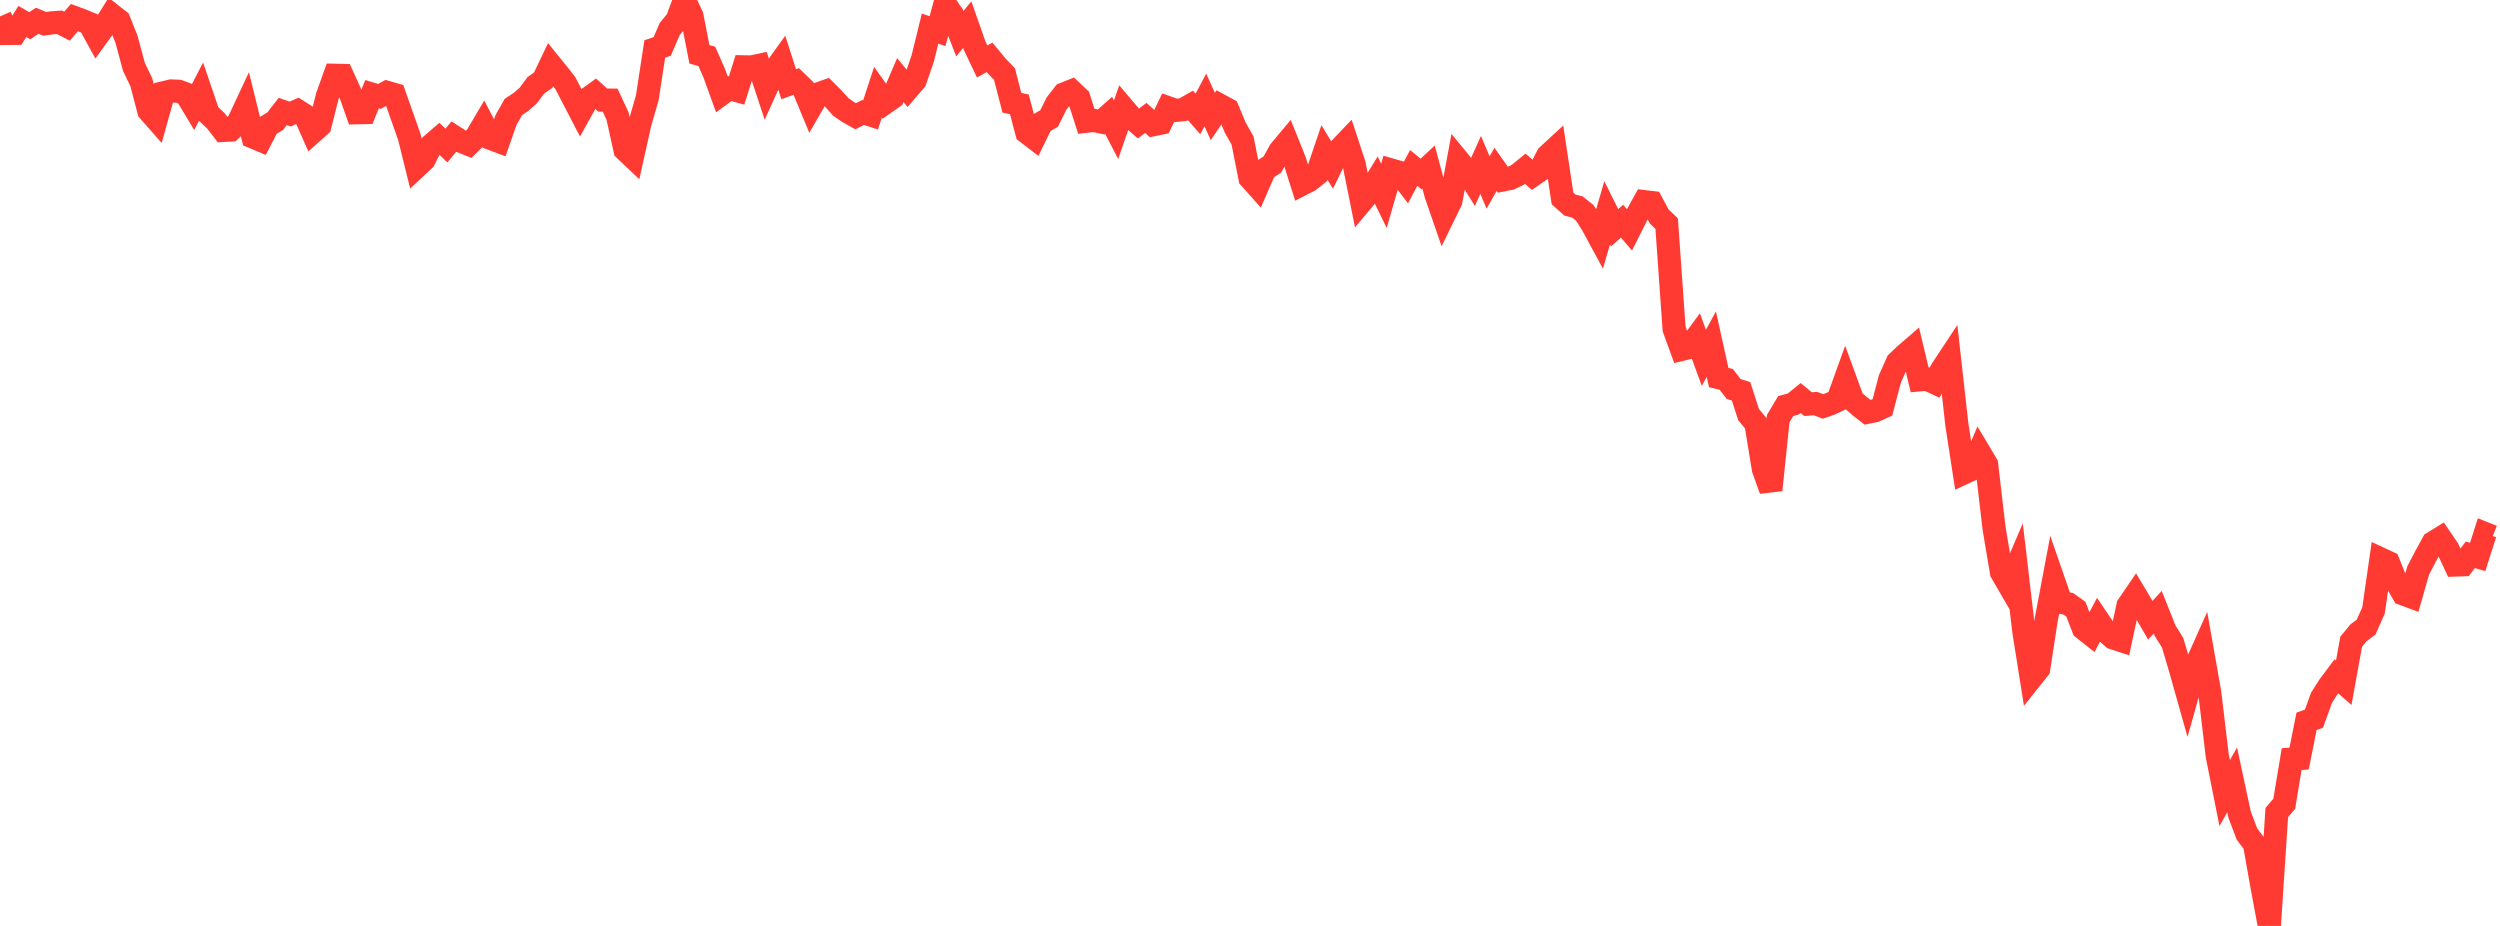 <?xml version="1.0" standalone="no"?>
<!DOCTYPE svg PUBLIC "-//W3C//DTD SVG 1.1//EN" "http://www.w3.org/Graphics/SVG/1.1/DTD/svg11.dtd">

<svg width="135" height="50" viewBox="0 0 135 50" preserveAspectRatio="none" 
  xmlns="http://www.w3.org/2000/svg"
  xmlns:xlink="http://www.w3.org/1999/xlink">


<polyline points="0.0, 0.885 0.402, 1.806 0.804, 1.802 1.205, 1.16 1.607, 1.389 2.009, 1.122 2.411, 1.288 2.812, 1.232 3.214, 1.205 3.616, 1.415 4.018, 0.949 4.42, 1.097 4.821, 1.263 5.223, 1.995 5.625, 1.439 6.027, 0.795 6.429, 1.112 6.83, 2.117 7.232, 3.611 7.634, 4.448 8.036, 5.985 8.438, 6.442 8.839, 5.008 9.241, 4.912 9.643, 4.928 10.045, 5.076 10.446, 5.742 10.848, 4.965 11.25, 6.143 11.652, 6.519 12.054, 7.043 12.455, 7.021 12.857, 6.624 13.259, 5.766 13.661, 7.399 14.062, 7.567 14.464, 6.785 14.866, 6.539 15.268, 6.019 15.67, 6.158 16.071, 5.979 16.473, 6.234 16.875, 7.14 17.277, 6.781 17.679, 5.183 18.08, 4.064 18.482, 4.073 18.884, 4.955 19.286, 6.089 19.688, 6.08 20.089, 5.086 20.491, 5.206 20.893, 4.986 21.295, 5.102 21.696, 6.238 22.098, 7.375 22.5, 9.001 22.902, 8.626 23.304, 7.82 23.705, 7.475 24.107, 7.858 24.509, 7.378 24.911, 7.636 25.312, 7.796 25.714, 7.395 26.116, 6.713 26.518, 7.481 26.92, 7.632 27.321, 6.488 27.723, 5.775 28.125, 5.51 28.527, 5.158 28.929, 4.615 29.33, 4.331 29.732, 3.49 30.134, 3.987 30.536, 4.5 30.938, 5.279 31.339, 6.053 31.741, 5.33 32.143, 5.041 32.545, 5.402 32.946, 5.406 33.348, 6.267 33.75, 8.088 34.152, 8.468 34.554, 6.665 34.955, 5.274 35.357, 2.644 35.759, 2.508 36.161, 1.571 36.562, 1.08 36.964, 0.0 37.366, 0.87 37.768, 2.933 38.17, 3.046 38.571, 3.961 38.973, 5.07 39.375, 4.778 39.777, 4.888 40.179, 3.608 40.58, 3.615 40.982, 3.529 41.384, 4.749 41.786, 3.858 42.188, 3.299 42.589, 4.549 42.991, 4.402 43.393, 4.79 43.795, 5.762 44.196, 5.067 44.598, 4.925 45.0, 5.325 45.402, 5.772 45.804, 6.054 46.205, 6.276 46.607, 6.075 47.009, 6.206 47.411, 4.98 47.812, 5.543 48.214, 5.262 48.616, 4.324 49.018, 4.808 49.42, 4.34 49.821, 3.179 50.223, 1.545 50.625, 1.682 51.027, 0.209 51.429, 0.786 51.83, 1.82 52.232, 1.329 52.634, 2.474 53.036, 3.317 53.438, 3.097 53.839, 3.581 54.241, 3.998 54.643, 5.548 55.045, 5.634 55.446, 7.15 55.848, 7.457 56.25, 6.632 56.652, 6.397 57.054, 5.591 57.455, 5.075 57.857, 4.914 58.259, 5.293 58.661, 6.548 59.062, 6.502 59.464, 6.587 59.866, 6.23 60.268, 7.008 60.67, 5.846 61.071, 6.319 61.473, 6.672 61.875, 6.367 62.277, 6.734 62.679, 6.651 63.08, 5.82 63.482, 5.962 63.884, 5.921 64.286, 5.692 64.688, 6.155 65.089, 5.397 65.491, 6.29 65.893, 5.694 66.295, 5.911 66.696, 6.877 67.098, 7.588 67.5, 9.616 67.902, 10.066 68.304, 9.145 68.705, 8.887 69.107, 8.158 69.509, 7.677 69.911, 8.675 70.312, 9.944 70.714, 9.737 71.116, 9.415 71.518, 8.23 71.92, 8.892 72.321, 8.072 72.723, 7.65 73.125, 8.873 73.527, 10.881 73.929, 10.401 74.33, 9.749 74.732, 10.576 75.134, 9.183 75.536, 9.298 75.938, 9.825 76.339, 9.069 76.741, 9.398 77.143, 9.023 77.545, 10.513 77.946, 11.672 78.348, 10.849 78.75, 8.666 79.152, 9.155 79.554, 9.798 79.955, 8.905 80.357, 9.855 80.759, 9.145 81.161, 9.714 81.562, 9.633 81.964, 9.439 82.366, 9.112 82.768, 9.464 83.17, 9.185 83.571, 8.408 83.973, 8.036 84.375, 10.714 84.777, 11.074 85.179, 11.179 85.58, 11.498 85.982, 12.131 86.384, 12.873 86.786, 11.493 87.188, 12.299 87.589, 11.944 87.991, 12.411 88.393, 11.613 88.795, 10.889 89.196, 10.937 89.598, 11.689 90.0, 12.075 90.402, 17.762 90.804, 18.866 91.205, 18.769 91.607, 18.224 92.009, 19.325 92.411, 18.583 92.812, 20.391 93.214, 20.482 93.616, 21.005 94.018, 21.131 94.42, 22.382 94.821, 22.869 95.223, 25.332 95.625, 26.457 96.027, 22.597 96.429, 21.926 96.83, 21.819 97.232, 21.492 97.634, 21.823 98.036, 21.793 98.438, 21.946 98.839, 21.807 99.241, 21.618 99.643, 20.501 100.045, 21.599 100.446, 21.952 100.848, 22.261 101.25, 22.179 101.652, 21.995 102.054, 20.46 102.455, 19.563 102.857, 19.18 103.259, 18.832 103.661, 20.511 104.062, 20.475 104.464, 20.664 104.866, 19.938 105.268, 19.331 105.67, 22.922 106.071, 25.528 106.473, 25.342 106.875, 24.402 107.277, 25.075 107.679, 28.526 108.08, 30.907 108.482, 31.599 108.884, 30.659 109.286, 34.084 109.688, 36.617 110.089, 36.113 110.491, 33.494 110.893, 31.36 111.295, 32.521 111.696, 32.611 112.098, 32.896 112.5, 33.937 112.902, 34.256 113.304, 33.497 113.705, 34.092 114.107, 34.446 114.509, 34.577 114.911, 32.707 115.312, 32.12 115.714, 32.796 116.116, 33.492 116.518, 33.059 116.92, 34.068 117.321, 34.707 117.723, 36.062 118.125, 37.488 118.527, 36.058 118.929, 35.157 119.33, 37.426 119.732, 40.815 120.134, 42.828 120.536, 42.11 120.938, 43.988 121.339, 45.046 121.741, 45.572 122.143, 47.837 122.545, 50.0 122.946, 43.877 123.348, 43.406 123.75, 40.99 124.152, 40.961 124.554, 38.951 124.955, 38.809 125.357, 37.692 125.759, 37.053 126.161, 36.517 126.562, 36.87 126.964, 34.649 127.366, 34.165 127.768, 33.868 128.17, 32.964 128.571, 30.189 128.973, 30.376 129.375, 31.372 129.777, 32.071 130.179, 32.22 130.58, 30.814 130.982, 30.038 131.384, 29.306 131.786, 29.059 132.188, 29.65 132.589, 30.512 132.991, 30.498 133.393, 29.96 133.795, 30.073 134.196, 28.815 134.598, 28.975" fill="none" stroke="#ff3a33" stroke-width="1.25"/>

</svg>